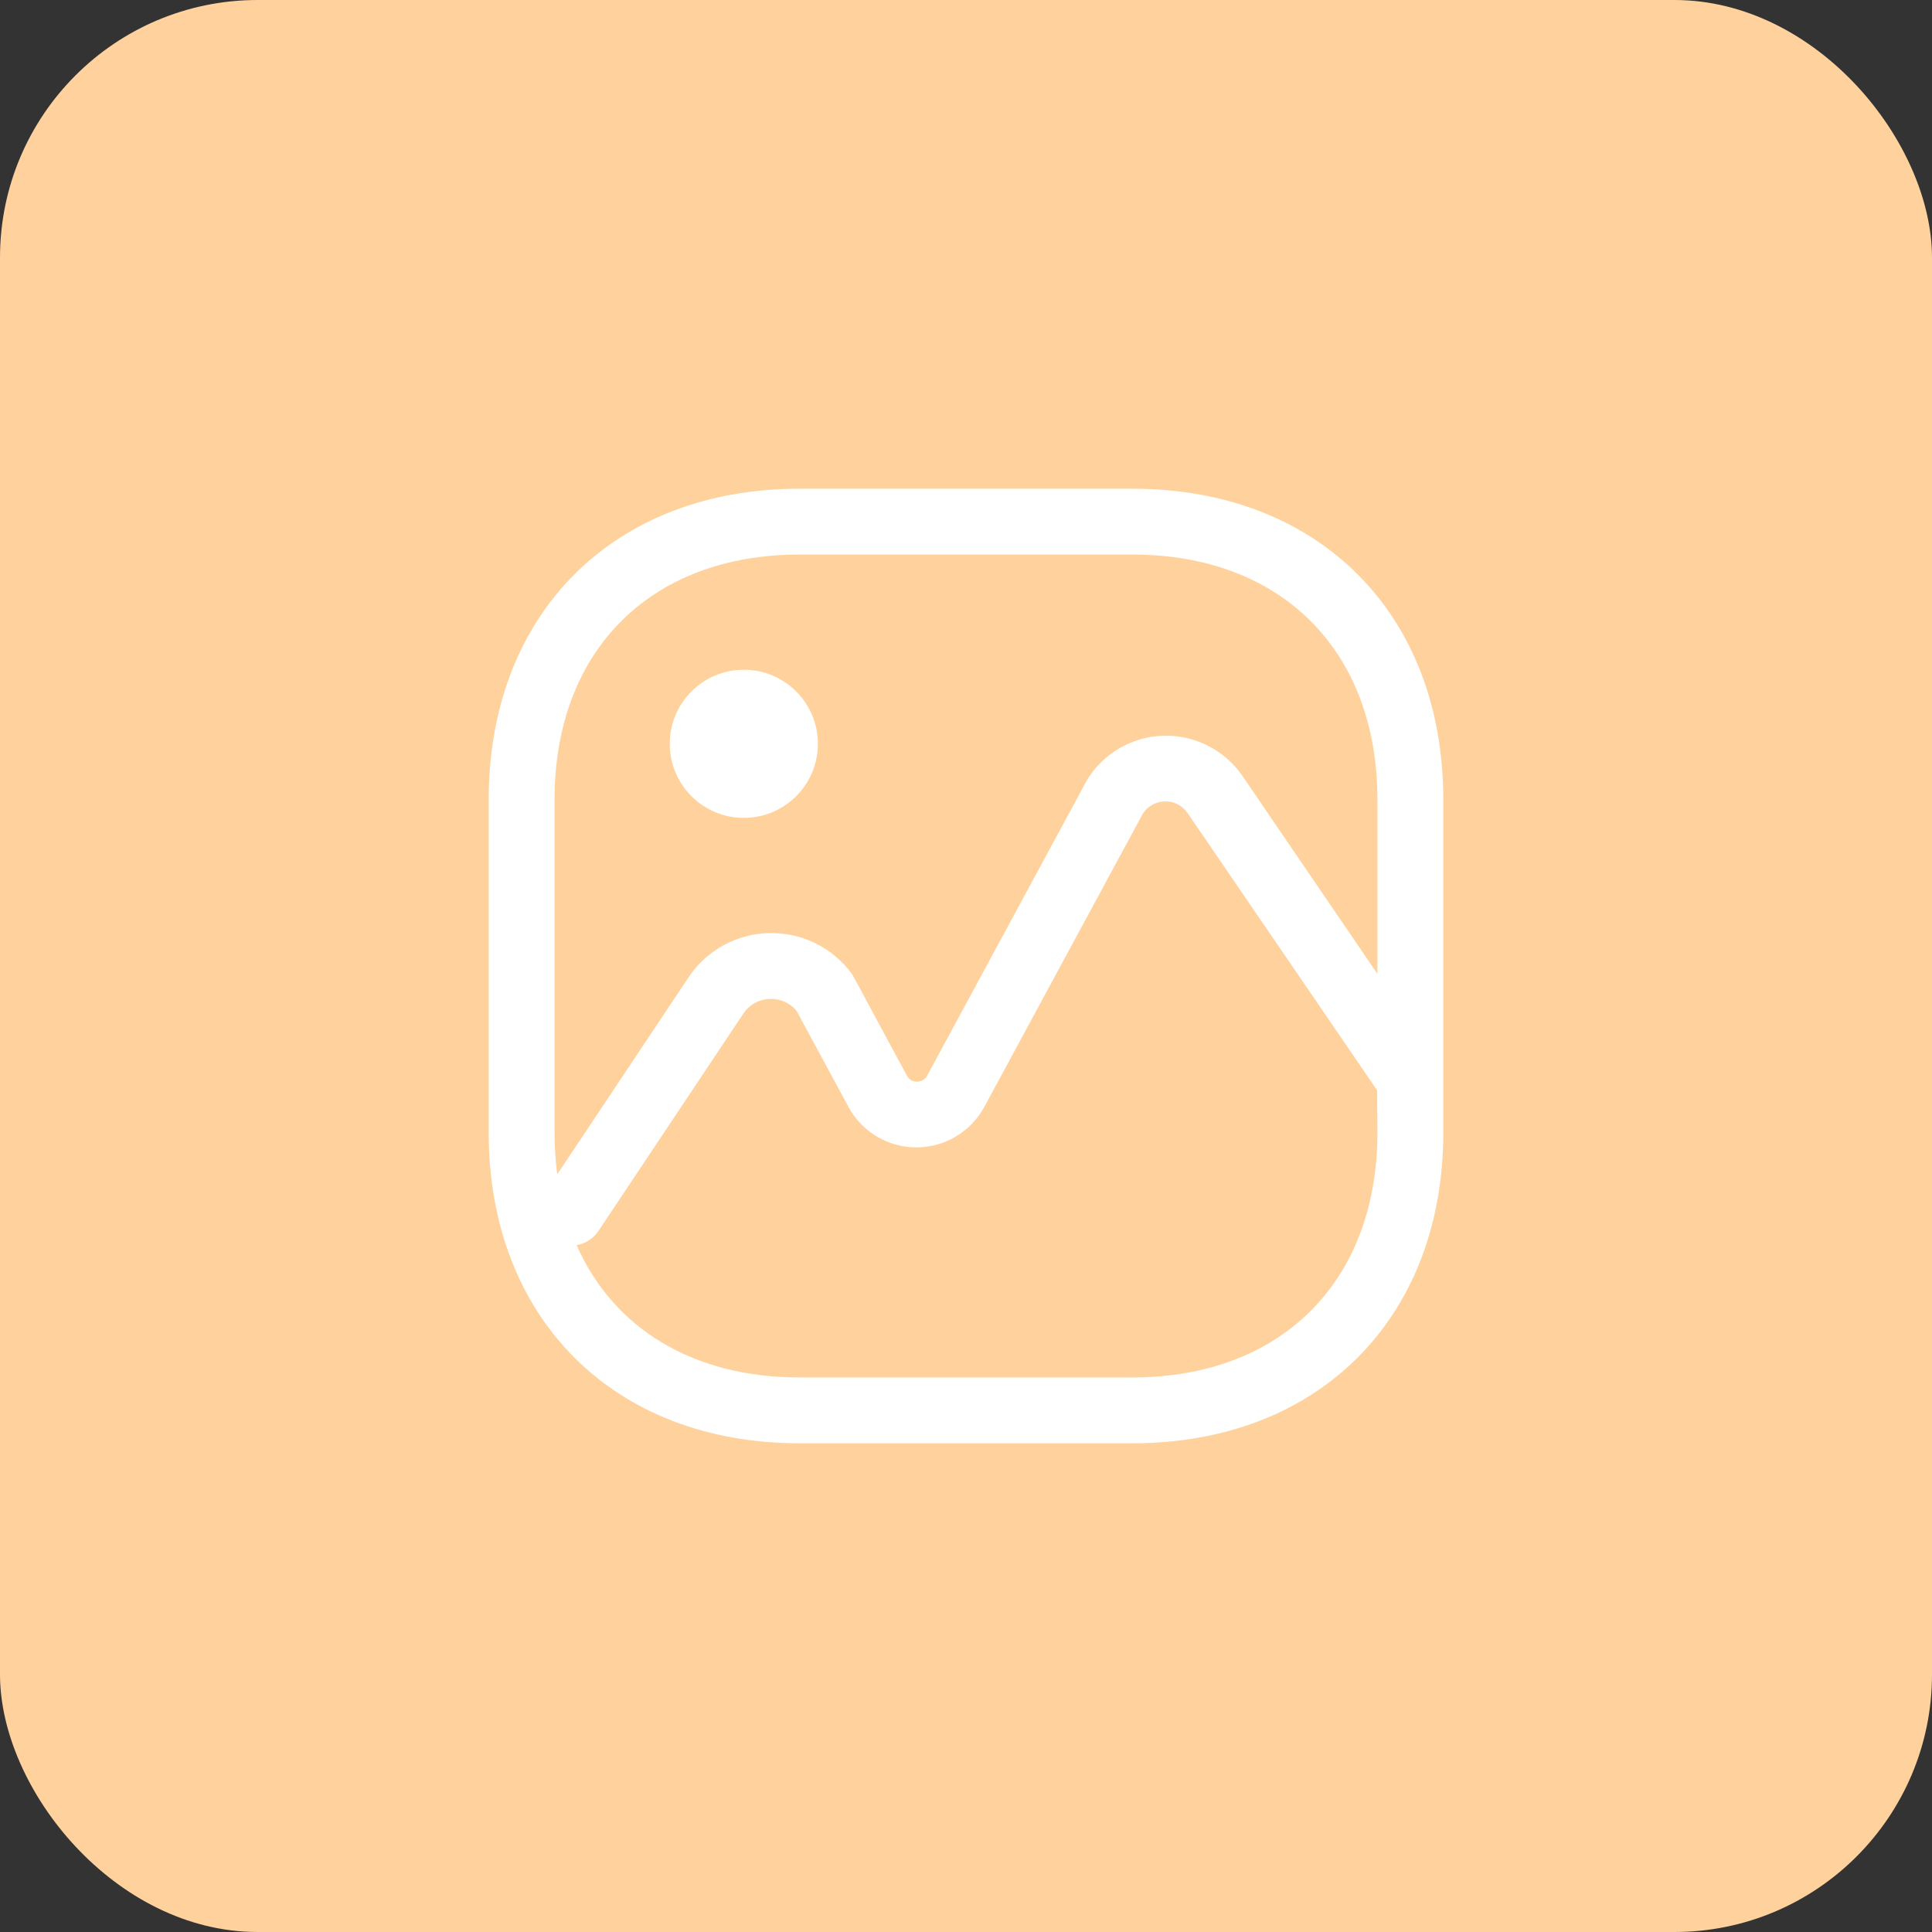 <svg width="150" height="150" viewBox="0 0 150 150" fill="none" xmlns="http://www.w3.org/2000/svg">
<rect x="0" y="0" width="150" height="150" fill="#333333" stroke="none"/>
<rect width="150" height="150" rx="20" fill="#FFD29D"/>
<g clip-path="url(#clip0_3748_292)">
<path d="M87.936 37.945H62.064C47.635 37.945 37.944 47.656 37.944 62.065V87.937C37.944 102.366 47.656 112.056 62.064 112.056H87.936C102.365 112.056 112.056 102.345 112.056 87.937V62.065C112.056 47.636 102.365 37.945 87.936 37.945ZM106.944 87.937C106.944 99.483 99.482 106.945 87.936 106.945H62.064C53.779 106.945 47.599 103.107 44.768 96.672C45.108 96.614 45.433 96.487 45.722 96.3C46.012 96.113 46.261 95.869 46.455 95.583L57.699 78.717C57.927 78.366 58.238 78.077 58.605 77.875C58.971 77.672 59.381 77.563 59.8 77.556C60.188 77.544 60.574 77.621 60.928 77.78C61.282 77.94 61.596 78.178 61.844 78.477L65.872 85.933C66.384 86.886 67.145 87.682 68.074 88.236C69.003 88.79 70.065 89.083 71.146 89.082C72.227 89.082 73.288 88.79 74.216 88.237C75.145 87.683 75.907 86.889 76.421 85.939L88.744 63.148C88.93 62.868 89.182 62.637 89.478 62.475C89.773 62.314 90.104 62.228 90.441 62.223C90.788 62.212 91.133 62.289 91.443 62.449C91.752 62.608 92.016 62.843 92.209 63.133L106.919 84.651L106.944 87.937ZM106.944 75.614L96.467 60.25C95.792 59.265 94.883 58.463 93.821 57.917C92.759 57.371 91.578 57.098 90.385 57.122C89.191 57.144 88.022 57.464 86.984 58.053C85.945 58.642 85.071 59.482 84.44 60.495C84.41 60.541 84.384 60.587 84.359 60.633L71.99 83.506C71.916 83.651 71.802 83.773 71.662 83.858C71.522 83.942 71.361 83.984 71.197 83.981C71.034 83.984 70.873 83.942 70.733 83.858C70.593 83.773 70.479 83.651 70.405 83.506L66.275 75.839C66.216 75.728 66.148 75.622 66.071 75.522C65.327 74.534 64.358 73.74 63.243 73.204C62.129 72.669 60.902 72.409 59.667 72.445C58.434 72.479 57.227 72.808 56.147 73.405C55.067 74.002 54.146 74.849 53.462 75.875L43.265 91.178C43.124 90.103 43.054 89.021 43.056 87.937V62.065C43.056 50.519 50.518 43.056 62.064 43.056H87.936C99.482 43.056 106.944 50.519 106.944 62.065V75.614Z" fill="white"/>
<path d="M57.75 63.5C60.926 63.5 63.5 60.926 63.5 57.75C63.5 54.574 60.926 52 57.75 52C54.574 52 52 54.574 52 57.75C52 60.926 54.574 63.5 57.75 63.5Z" fill="white"/>
</g>
<defs>
<clipPath id="clip0_3748_292">
<rect width="92" height="92" fill="white" transform="translate(29 29)"/>
</clipPath>
</defs>
</svg>
